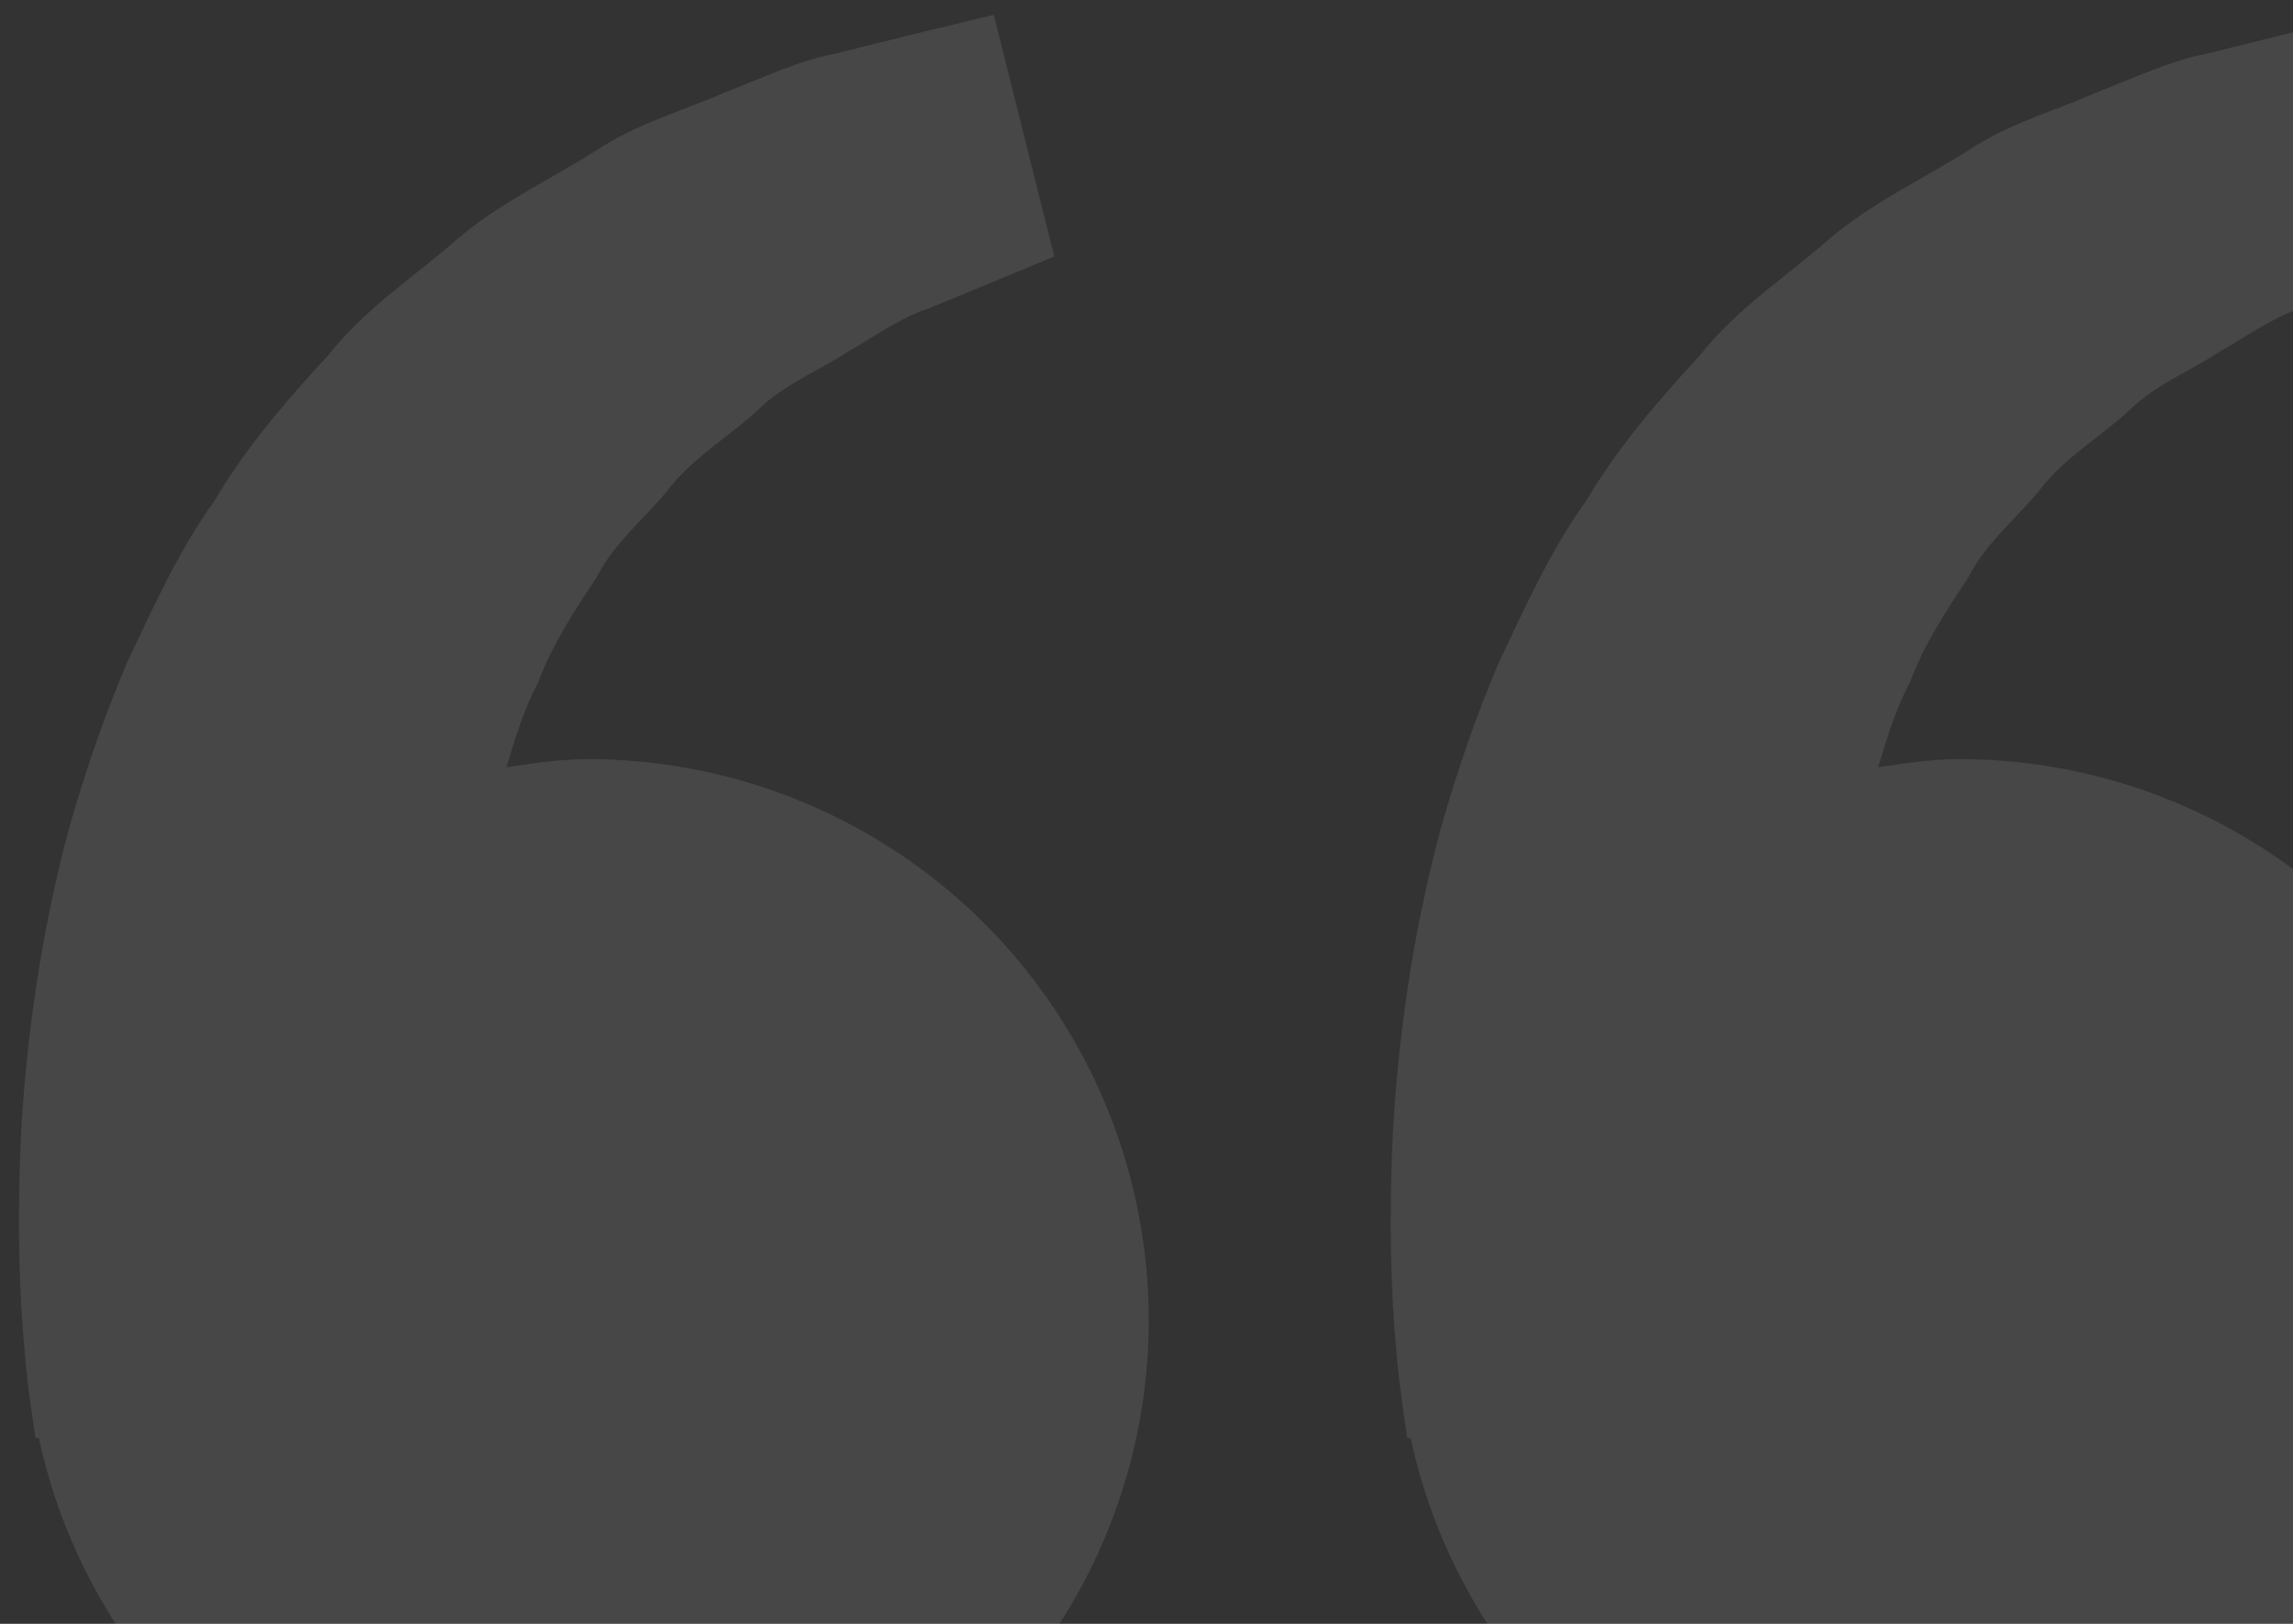 <svg width="120" height="85" viewBox="0 0 120 85" fill="none" xmlns="http://www.w3.org/2000/svg">
<rect x="0" y="0" width="120" height="85" fill="#333333" stroke="none"/>
<path d="M30.747 39.737C29.292 39.737 27.896 39.959 26.506 40.161C26.956 38.647 27.419 37.107 28.163 35.724C28.907 33.714 30.069 31.971 31.224 30.215C32.19 28.316 33.893 27.031 35.146 25.406C36.458 23.826 38.246 22.776 39.662 21.464C41.052 20.093 42.873 19.408 44.322 18.442C45.836 17.574 47.154 16.615 48.564 16.158L52.082 14.709L55.175 13.424L52.01 0.776L48.114 1.716C46.867 2.029 45.347 2.394 43.617 2.832C41.849 3.158 39.962 4.052 37.861 4.868C35.786 5.795 33.384 6.421 31.152 7.909C28.907 9.332 26.316 10.52 24.032 12.425C21.82 14.389 19.151 16.093 17.18 18.592C15.026 20.929 12.898 23.383 11.247 26.176C9.335 28.838 8.036 31.762 6.666 34.653C5.426 37.544 4.427 40.501 3.612 43.372C2.065 49.128 1.373 54.597 1.106 59.277C0.884 63.962 1.014 67.859 1.288 70.678C1.386 72.009 1.569 73.301 1.699 74.195L1.863 75.292L2.032 75.253C3.193 80.675 5.865 85.657 9.739 89.624C13.614 93.591 18.532 96.38 23.925 97.669C29.319 98.957 34.966 98.693 40.215 96.905C45.464 95.118 50.1 91.881 53.587 87.569C57.073 83.257 59.267 78.047 59.916 72.54C60.564 67.033 59.64 61.455 57.251 56.451C54.862 51.447 51.105 47.222 46.415 44.264C41.724 41.306 36.292 39.737 30.747 39.737ZM102.535 39.737C101.08 39.737 99.683 39.959 98.293 40.161C98.744 38.647 99.207 37.107 99.951 35.724C100.695 33.714 101.857 31.971 103.012 30.215C103.978 28.316 105.681 27.031 106.934 25.406C108.246 23.826 110.034 22.776 111.45 21.464C112.84 20.093 114.661 19.408 116.11 18.442C117.624 17.574 118.942 16.615 120.352 16.158L123.87 14.709L126.963 13.424L123.798 0.776L119.902 1.716C118.655 2.029 117.135 2.394 115.405 2.832C113.636 3.158 111.75 4.052 109.649 4.868C107.58 5.801 105.172 6.421 102.94 7.916C100.695 9.338 98.104 10.526 95.82 12.432C93.608 14.396 90.938 16.099 88.968 18.592C86.814 20.929 84.686 23.383 83.035 26.176C81.123 28.838 79.824 31.762 78.454 34.653C77.214 37.544 76.215 40.501 75.4 43.372C73.853 49.128 73.161 54.597 72.894 59.277C72.672 63.962 72.802 67.859 73.076 70.678C73.174 72.009 73.357 73.301 73.487 74.195L73.651 75.292L73.82 75.253C74.981 80.675 77.653 85.657 81.528 89.624C85.402 93.591 90.32 96.38 95.713 97.669C101.106 98.957 106.754 98.693 112.003 96.905C117.252 95.118 121.888 91.881 125.375 87.569C128.861 83.257 131.055 78.047 131.704 72.54C132.352 67.033 131.428 61.455 129.039 56.451C126.65 51.447 122.893 47.222 118.203 44.264C113.512 41.306 108.08 39.737 102.535 39.737Z" fill="white" fill-opacity="0.1"/>
</svg>